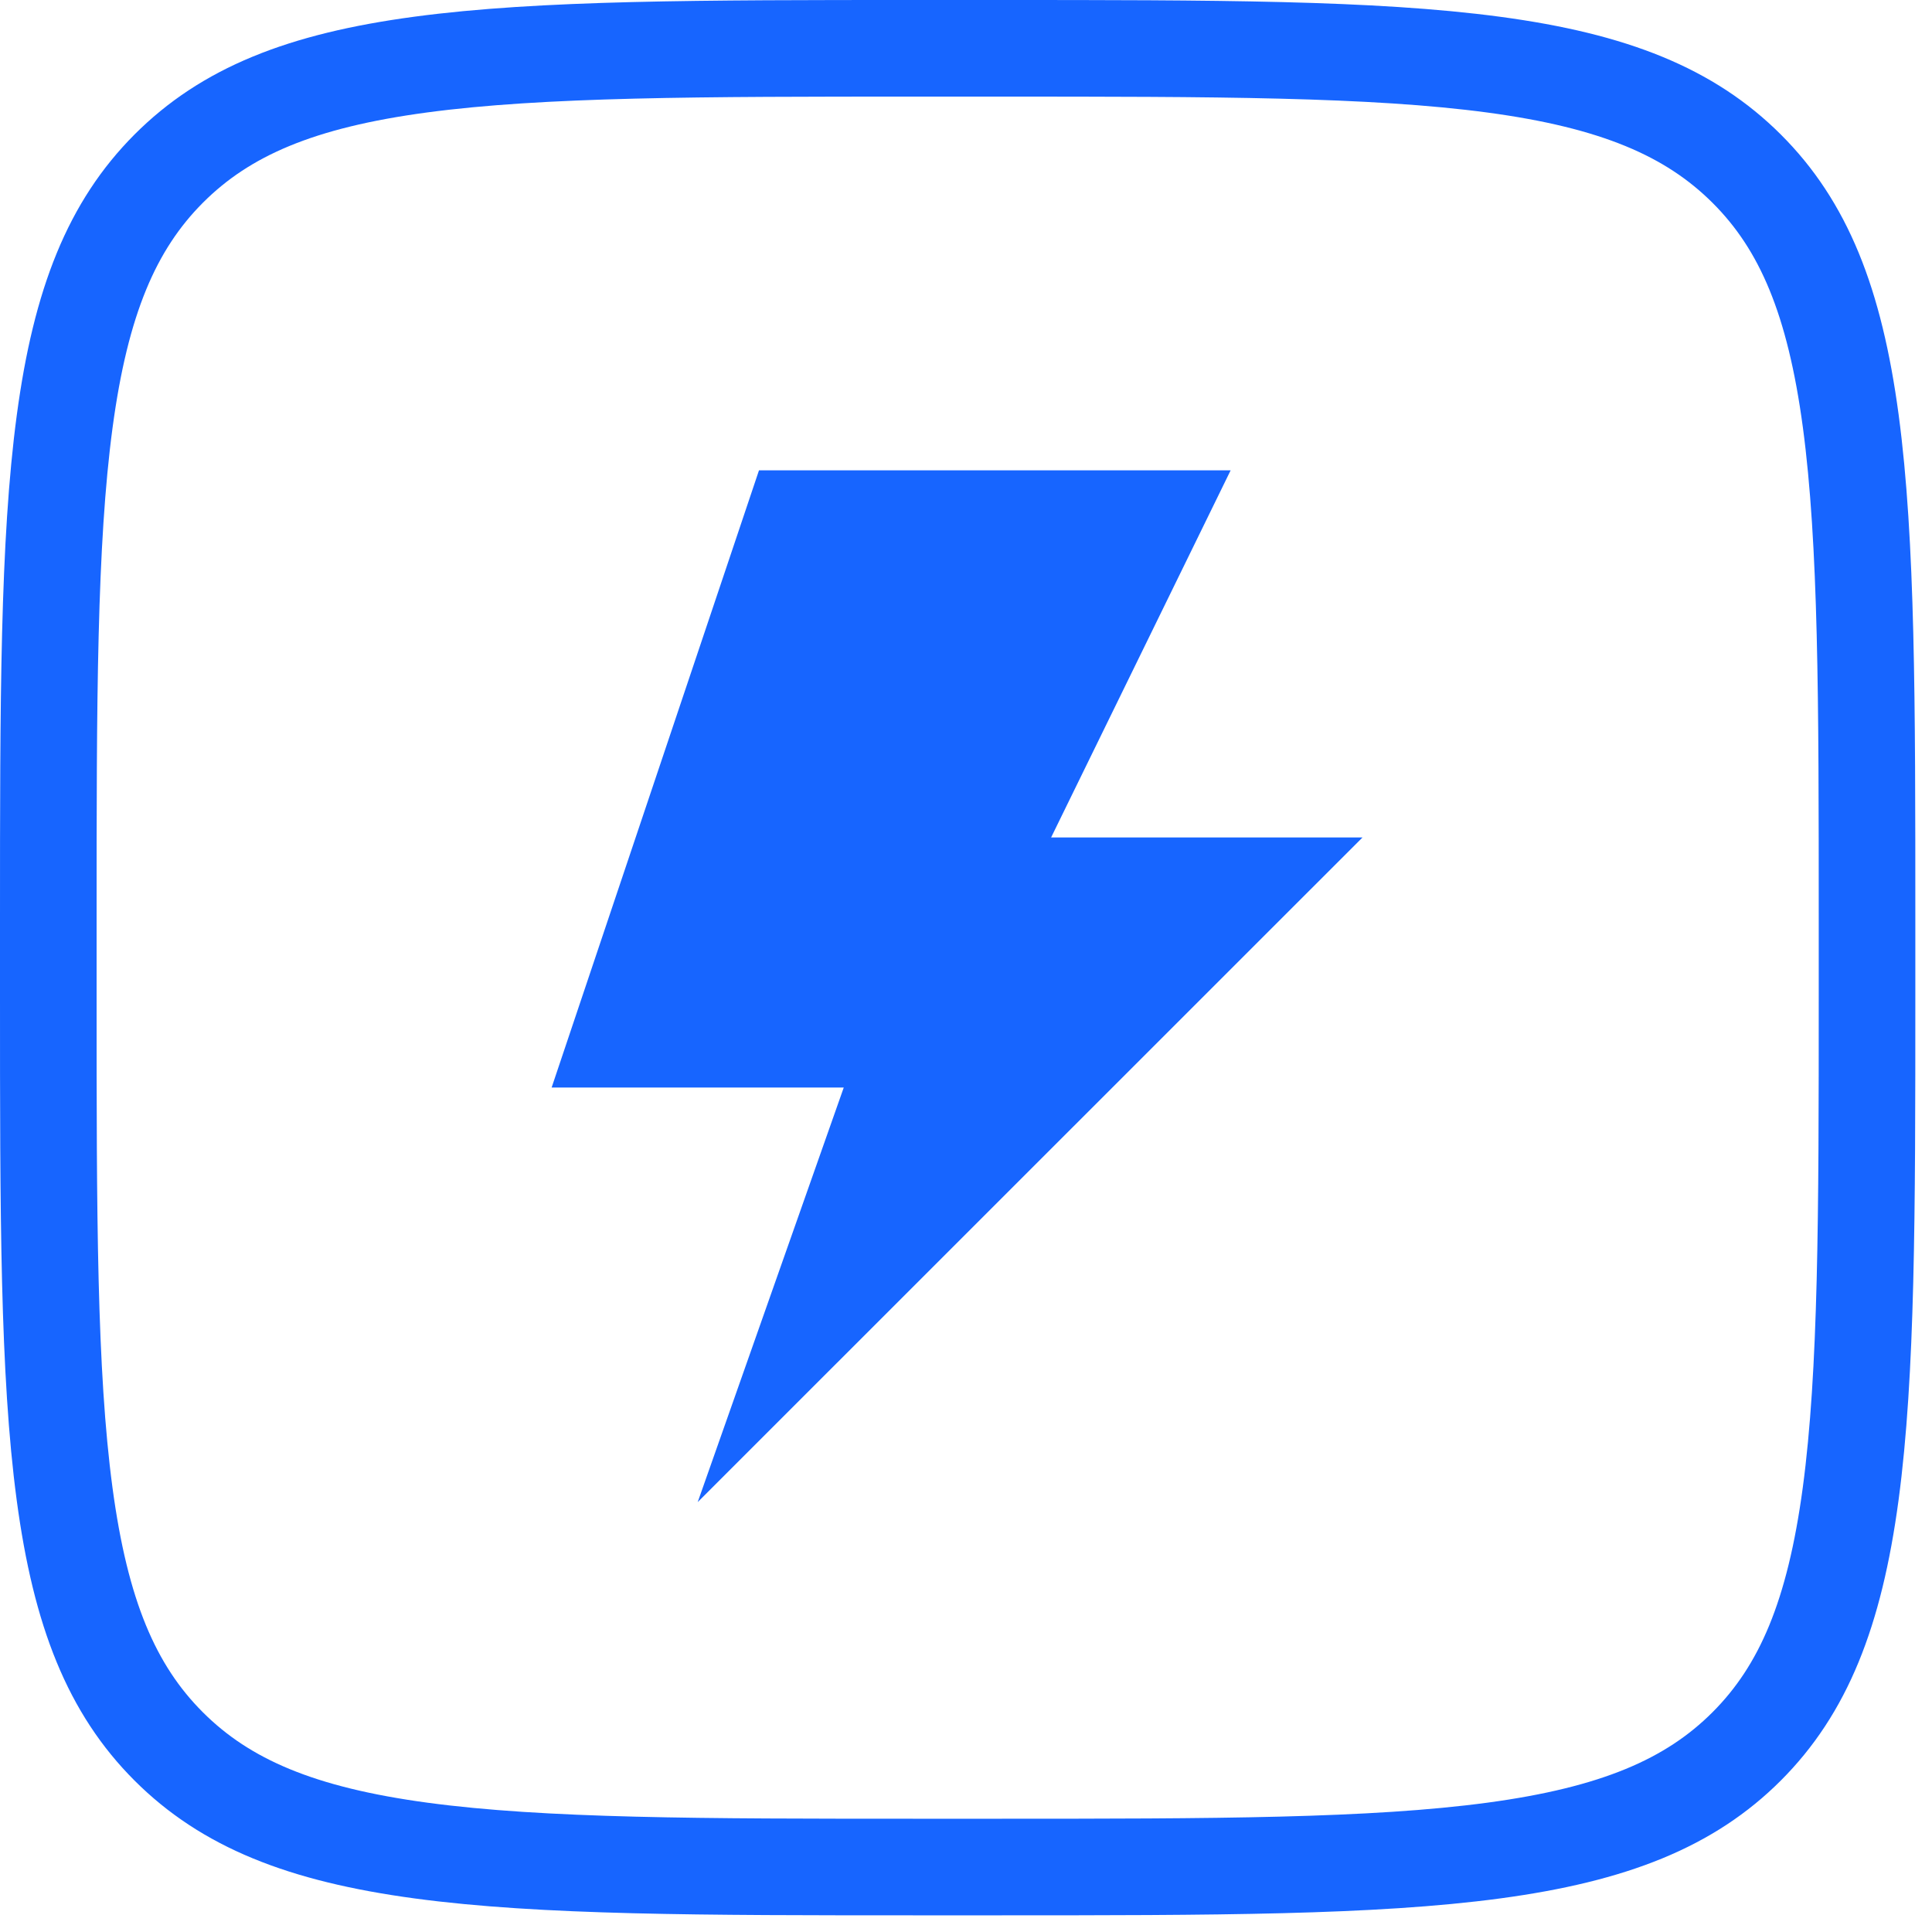 <?xml version="1.0" encoding="UTF-8"?> <svg xmlns="http://www.w3.org/2000/svg" width="40" height="40" viewBox="0 0 40 40" fill="none"> <path d="M1 19.034C1 14.52 1.002 11.235 1.339 8.725C1.672 6.244 2.317 4.67 3.493 3.491C4.669 2.313 6.233 1.669 8.71 1.337C11.216 1.001 14.503 1 19.034 1H20.62C25.135 1 28.42 1.002 30.93 1.339C33.411 1.672 34.985 2.317 36.164 3.493C37.342 4.668 37.985 6.238 38.318 8.718C38.654 11.227 38.655 14.513 38.655 19.034V20.62C38.655 25.135 38.653 28.42 38.316 30.929C37.982 33.41 37.338 34.981 36.163 36.157C34.987 37.333 33.414 37.978 30.932 38.313C28.421 38.651 25.135 38.655 20.62 38.655H19.034C14.52 38.655 11.235 38.653 8.725 38.315C6.244 37.981 4.671 37.336 3.492 36.157C2.313 34.978 1.669 33.407 1.337 30.927C1.001 28.419 1 25.135 1 20.62V19.034Z" stroke="#1765FF" stroke-width="2"></path> <path fill-rule="evenodd" clip-rule="evenodd" d="M28.209 17.339H21.762L25.479 9.738H15.714L11.421 22.516H17.469L14.445 31.1L28.209 17.339Z" fill="#1765FF"></path> </svg> 